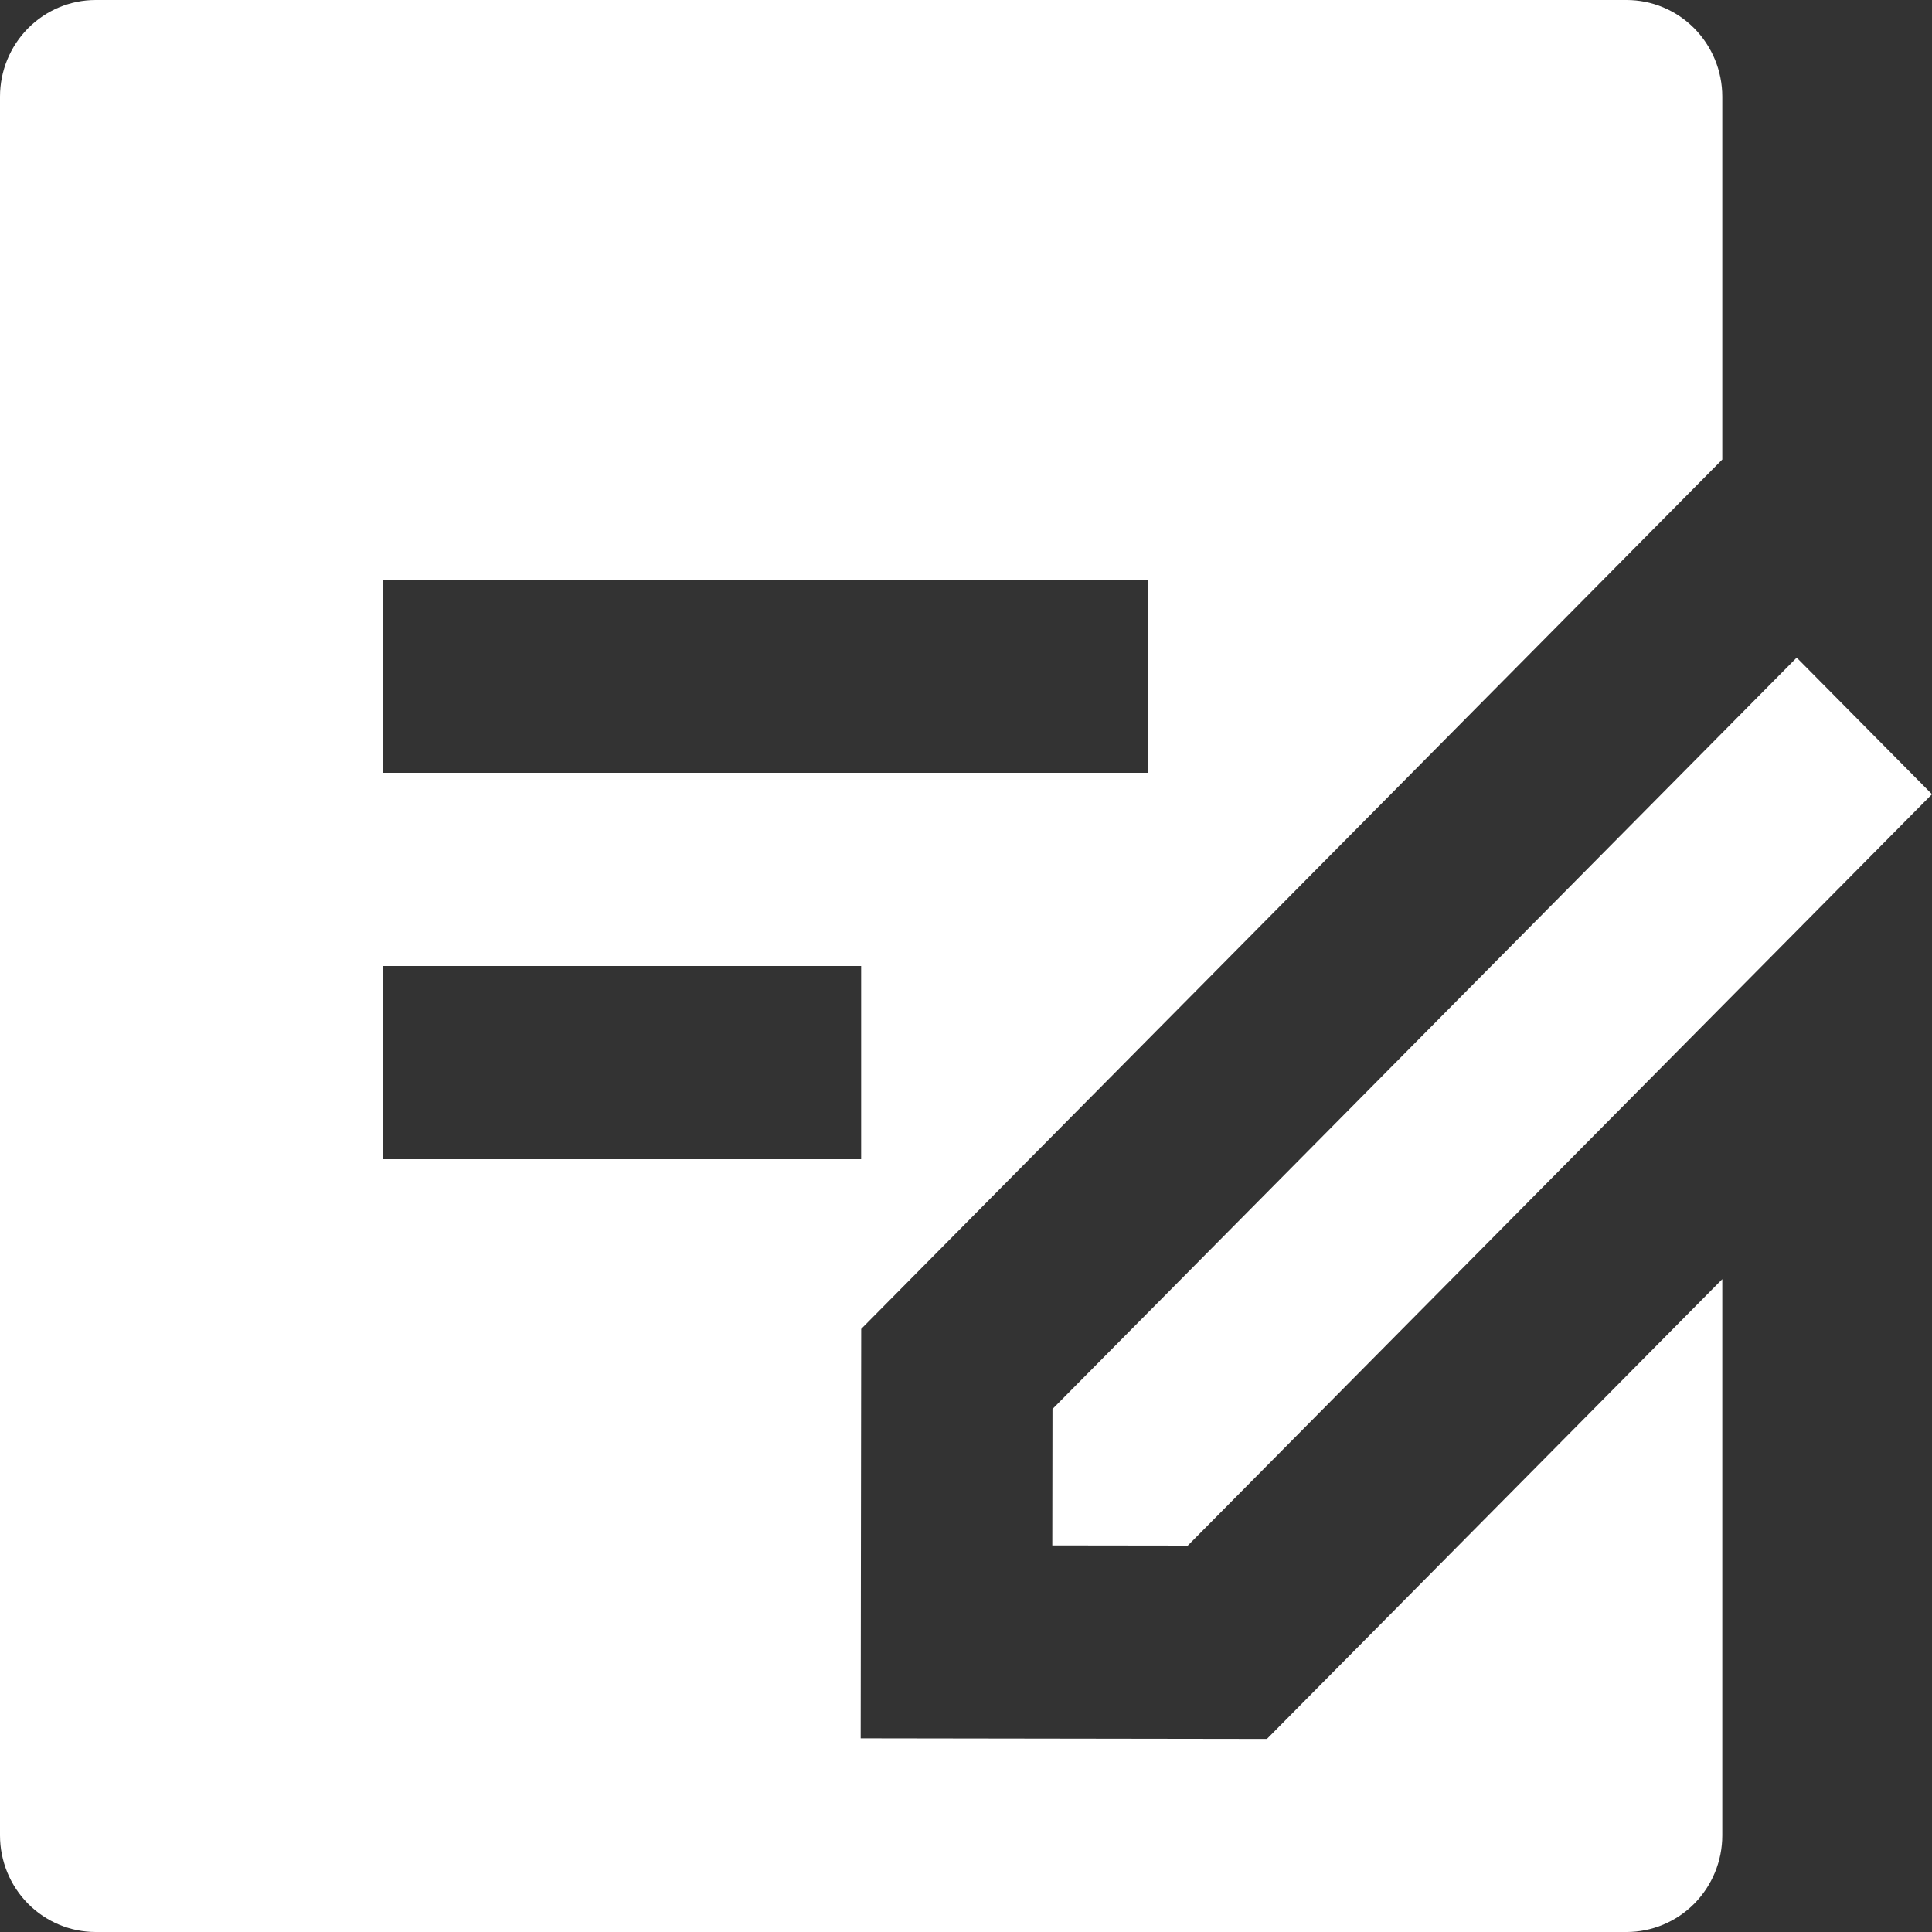 <svg width="33" height="33" viewBox="0 0 33 33" fill="none" xmlns="http://www.w3.org/2000/svg">
<rect x="0" y="0" width="33" height="33" fill="#333333" stroke="none"/>
<path d="M27.783 0C28.217 0 28.632 0.174 28.939 0.483C29.245 0.793 29.418 1.212 29.418 1.65V7.849L14.71 22.699L14.701 29.692L21.64 29.702L29.418 21.849V31.35C29.418 31.788 29.245 32.207 28.939 32.517C28.632 32.826 28.217 33 27.783 33H1.634C1.201 33 0.785 32.826 0.479 32.517C0.172 32.207 0 31.788 0 31.35V1.65C0 1.212 0.172 0.793 0.479 0.483C0.785 0.174 1.201 0 1.634 0H27.783ZM30.689 11.233L33 13.566L20.288 26.4L17.974 26.397L17.977 24.067L30.689 11.233ZM14.709 16.5H6.537V19.8H14.709V16.5ZM19.612 9.9H6.537V13.2H19.612V9.9Z" fill="#fff"/>
</svg>
